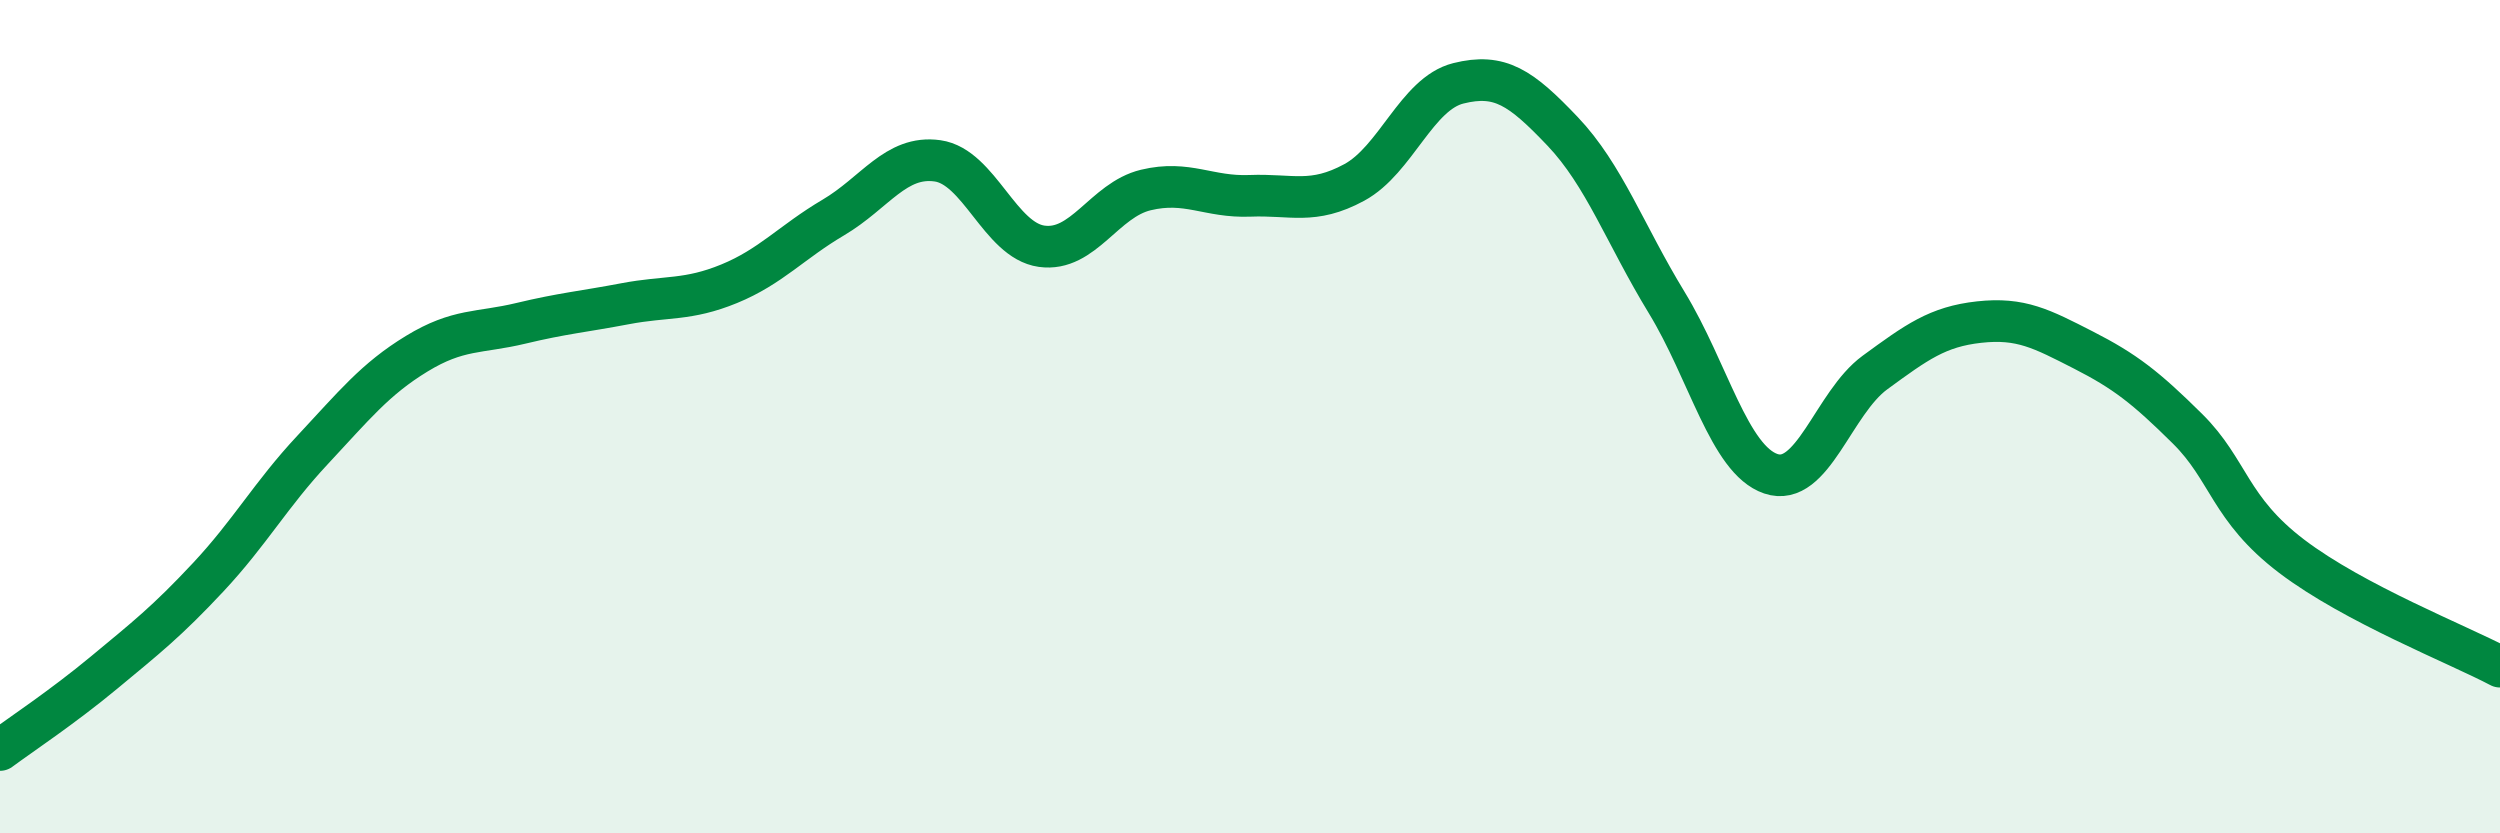 
    <svg width="60" height="20" viewBox="0 0 60 20" xmlns="http://www.w3.org/2000/svg">
      <path
        d="M 0,18 C 0.5,17.63 1.5,16.97 2.5,16.14 C 3.5,15.31 4,14.92 5,13.85 C 6,12.78 6.5,11.87 7.5,10.8 C 8.5,9.73 9,9.1 10,8.49 C 11,7.88 11.5,8 12.5,7.76 C 13.5,7.52 14,7.48 15,7.29 C 16,7.1 16.5,7.22 17.5,6.81 C 18.5,6.4 19,5.81 20,5.22 C 21,4.63 21.5,3.72 22.5,3.86 C 23.5,4 24,5.77 25,5.91 C 26,6.05 26.5,4.8 27.5,4.56 C 28.5,4.32 29,4.74 30,4.7 C 31,4.66 31.5,4.92 32.5,4.38 C 33.5,3.84 34,2.25 35,2 C 36,1.75 36.5,2.1 37.5,3.15 C 38.5,4.2 39,5.62 40,7.26 C 41,8.9 41.5,11.03 42.5,11.37 C 43.5,11.71 44,9.67 45,8.94 C 46,8.21 46.5,7.84 47.5,7.73 C 48.5,7.62 49,7.89 50,8.4 C 51,8.91 51.5,9.3 52.5,10.29 C 53.5,11.28 53.5,12.21 55,13.35 C 56.5,14.49 59,15.47 60,16L60 20L0 20Z"
        fill="#008740"
        opacity="0.1"
        stroke-linecap="round"
        stroke-linejoin="round"
      />
      <path
        d="M 0,18 C 0.5,17.63 1.5,16.97 2.5,16.14 C 3.5,15.31 4,14.92 5,13.85 C 6,12.78 6.5,11.87 7.5,10.8 C 8.5,9.73 9,9.1 10,8.49 C 11,7.88 11.5,8 12.5,7.76 C 13.5,7.52 14,7.48 15,7.29 C 16,7.1 16.5,7.22 17.5,6.81 C 18.5,6.4 19,5.81 20,5.22 C 21,4.63 21.5,3.72 22.5,3.86 C 23.5,4 24,5.77 25,5.91 C 26,6.05 26.5,4.8 27.5,4.56 C 28.5,4.32 29,4.74 30,4.7 C 31,4.66 31.5,4.92 32.5,4.38 C 33.5,3.84 34,2.25 35,2 C 36,1.75 36.5,2.1 37.5,3.15 C 38.5,4.2 39,5.62 40,7.26 C 41,8.9 41.5,11.03 42.5,11.37 C 43.5,11.71 44,9.67 45,8.94 C 46,8.21 46.5,7.84 47.5,7.73 C 48.5,7.62 49,7.89 50,8.4 C 51,8.91 51.5,9.3 52.5,10.29 C 53.5,11.28 53.5,12.21 55,13.35 C 56.5,14.49 59,15.47 60,16"
        stroke="#008740"
        stroke-width="1"
        fill="none"
        stroke-linecap="round"
        stroke-linejoin="round"
      />
    </svg>
  